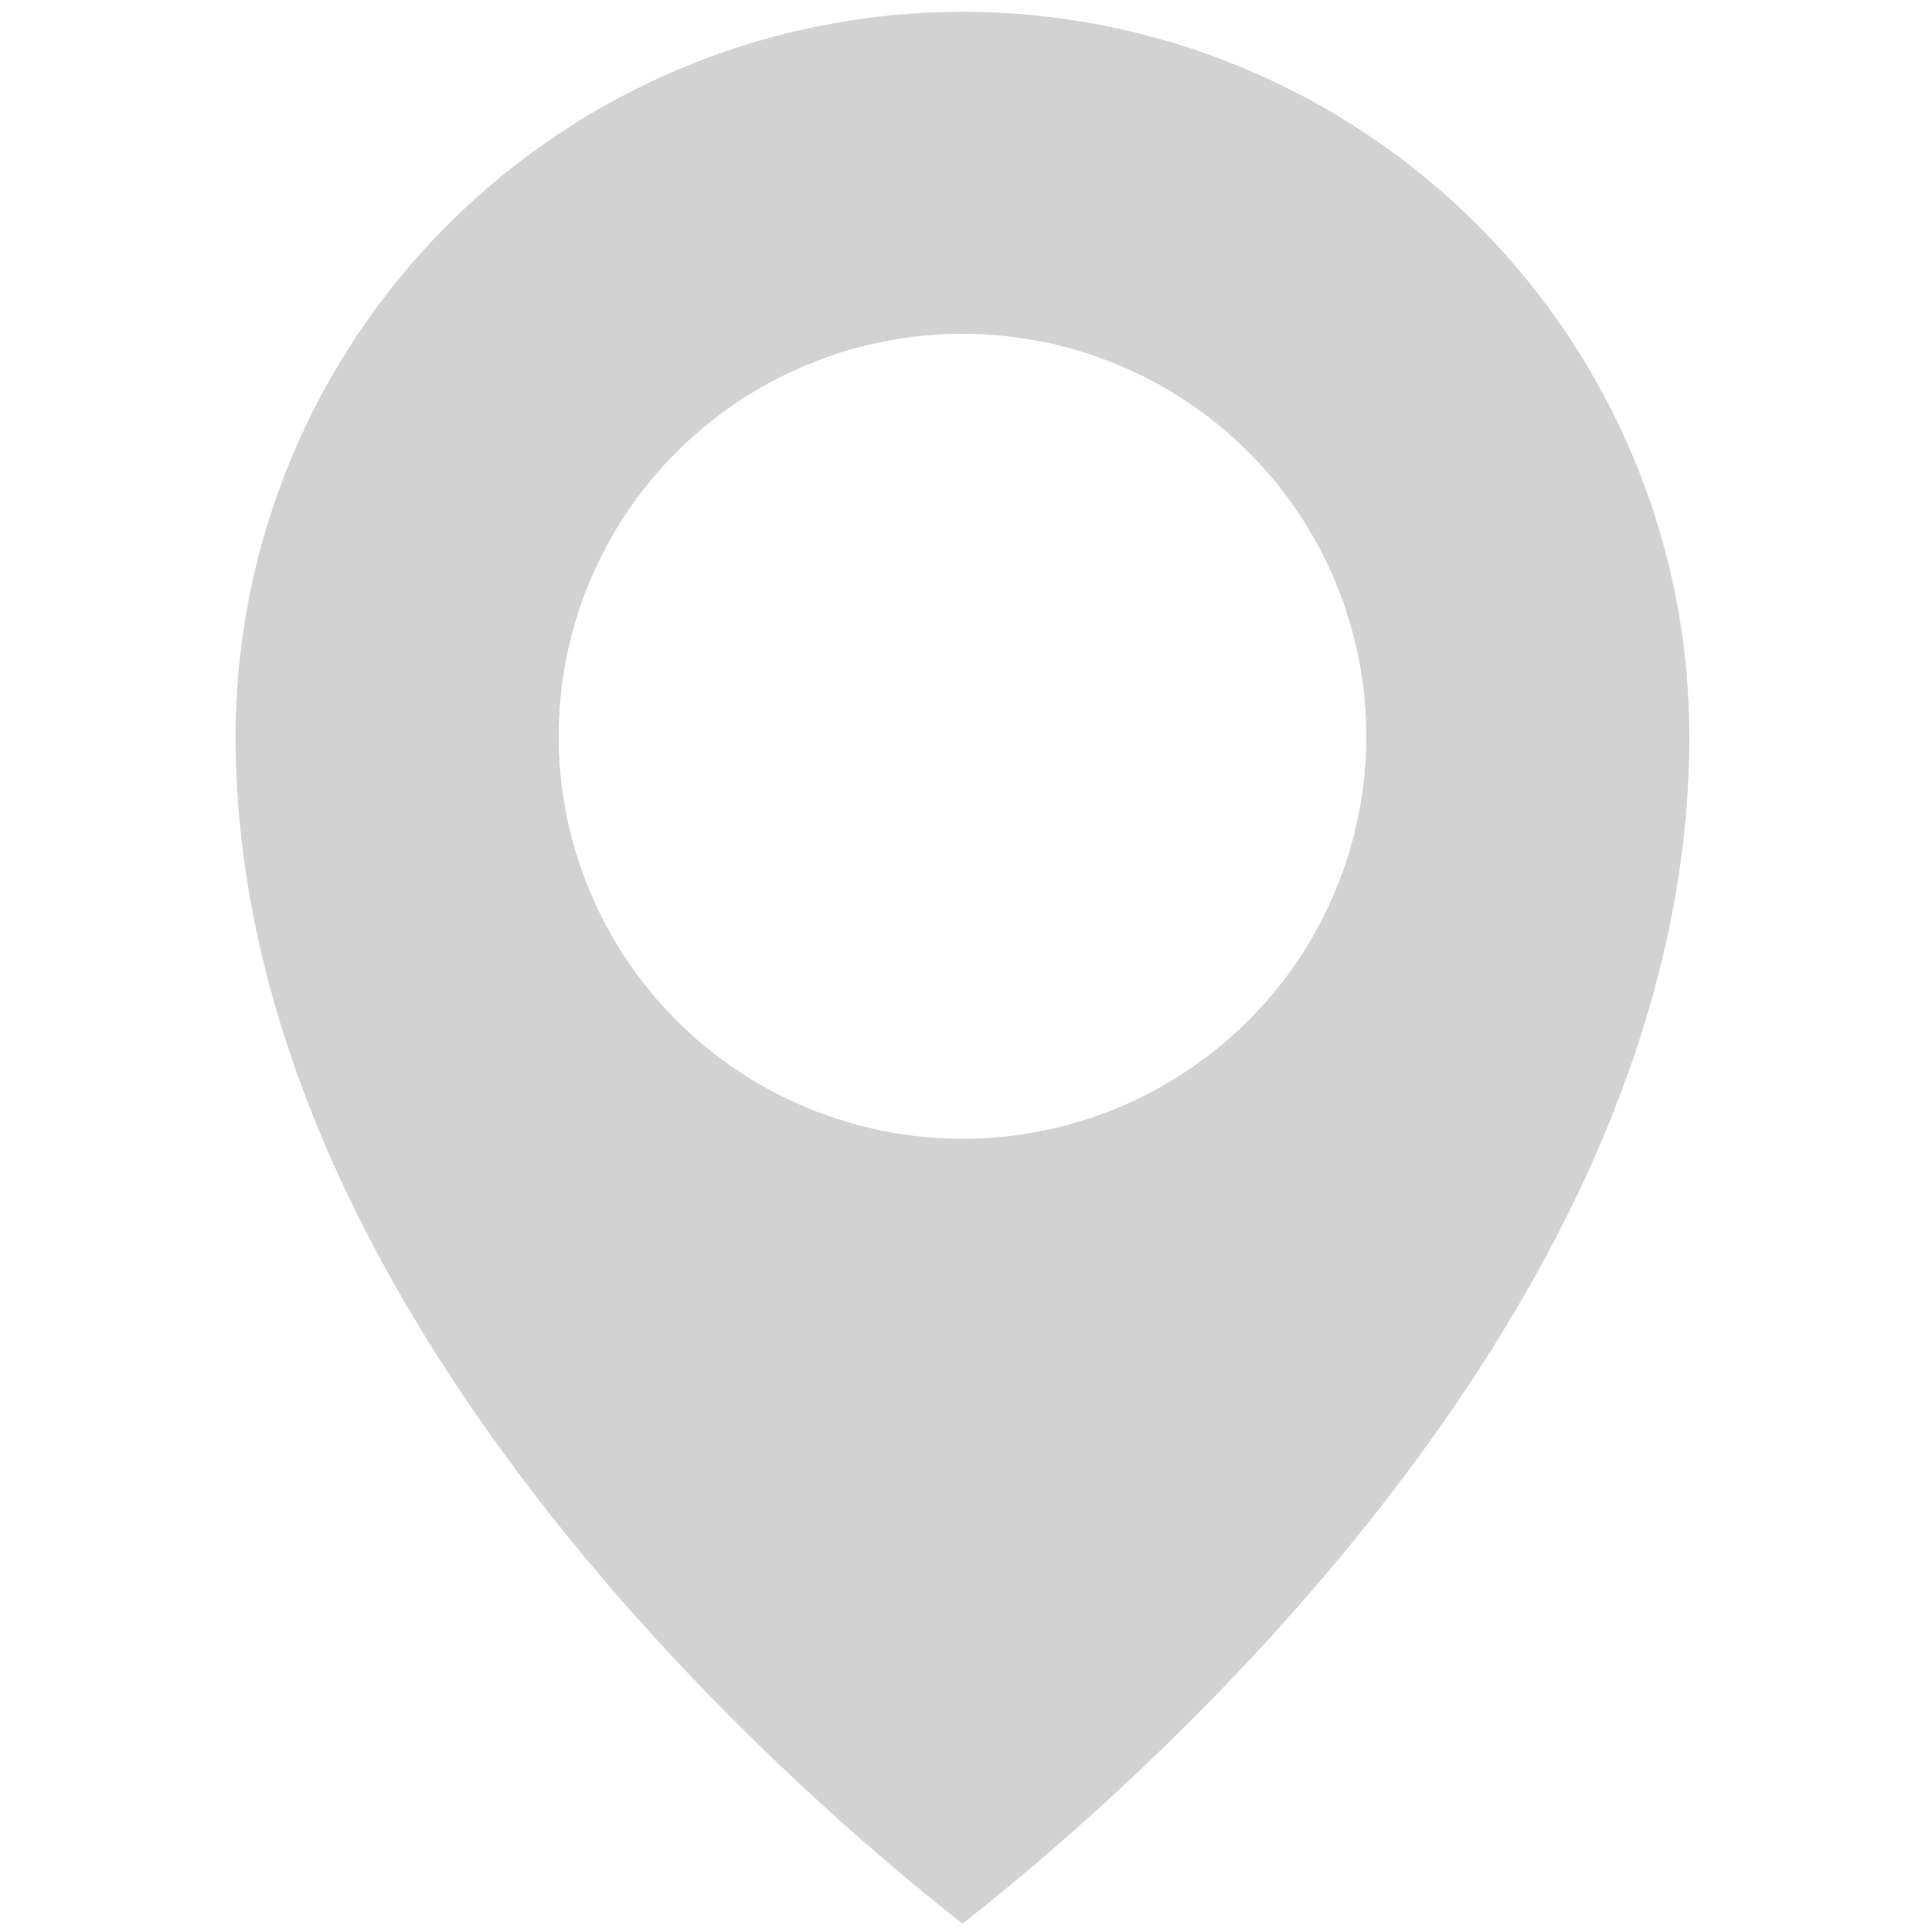 <svg width="82" height="82" viewBox="0 0 82 82" fill="none" xmlns="http://www.w3.org/2000/svg" xmlns:xlink="http://www.w3.org/1999/xlink">
	<desc>
			Created with Pixso.
	</desc>
	<defs>
		<clipPath id="clip16_1">
			<rect id="Located" width="82" height="82" fill="white" fill-opacity="0"/>
		</clipPath>
	</defs>
	<g clip-path="url(#clip16_1)">
		<path id="Subtract" d="M40.851 81.646C33.769 76.094 10 55.7 10 31.25C10 30.243 10.05 29.238 10.148 28.236C10.248 27.234 10.396 26.239 10.593 25.251C10.79 24.263 11.035 23.288 11.328 22.324C11.622 21.36 11.962 20.413 12.349 19.482C12.735 18.552 13.167 17.643 13.643 16.755C14.119 15.867 14.638 15.004 15.199 14.166C15.761 13.329 16.362 12.521 17.003 11.742C17.644 10.964 18.321 10.219 19.036 9.506C19.751 8.794 20.498 8.119 21.279 7.48C22.061 6.841 22.871 6.242 23.711 5.682Q24.304 5.288 24.913 4.921L24.914 4.921L24.914 4.921Q25.601 4.508 26.308 4.131Q26.941 3.793 27.59 3.486Q28.309 3.145 29.045 2.841C29.979 2.455 30.929 2.116 31.895 1.824C32.862 1.532 33.841 1.287 34.832 1.091C35.823 0.894 36.821 0.747 37.827 0.648C38.833 0.549 39.841 0.5 40.851 0.5C41.861 0.5 42.869 0.549 43.875 0.648C44.881 0.747 45.879 0.894 46.87 1.091C47.86 1.287 48.84 1.532 49.807 1.824Q50.562 2.052 51.304 2.319Q51.986 2.564 52.657 2.841C53.591 3.226 54.503 3.656 55.394 4.131C56.285 4.606 57.15 5.123 57.991 5.682C58.831 6.242 59.642 6.841 60.423 7.48C61.204 8.119 61.951 8.794 62.666 9.506C63.38 10.219 64.058 10.964 64.699 11.742C65.34 12.521 65.941 13.329 66.503 14.166C67.064 15.004 67.583 15.867 68.059 16.755C68.535 17.643 68.967 18.552 69.353 19.482C69.74 20.413 70.08 21.36 70.373 22.324C70.667 23.288 70.912 24.263 71.109 25.251C71.307 26.239 71.454 27.234 71.554 28.236C71.652 29.238 71.702 30.243 71.702 31.25C71.702 55.692 47.934 76.094 40.851 81.646ZM40.851 14.167C39.726 14.167 38.611 14.276 37.507 14.495C36.403 14.714 35.332 15.038 34.292 15.467C33.252 15.896 32.265 16.423 31.329 17.046C30.394 17.669 29.527 18.377 28.731 19.17C27.936 19.963 27.226 20.826 26.6 21.759C25.975 22.692 25.447 23.676 25.017 24.712C24.586 25.749 24.261 26.817 24.041 27.917C23.821 29.017 23.712 30.128 23.712 31.25C23.712 32.372 23.821 33.483 24.041 34.583C24.261 35.683 24.586 36.751 25.017 37.788C25.447 38.824 25.975 39.808 26.6 40.741C27.226 41.674 27.936 42.537 28.731 43.33C29.527 44.123 30.394 44.831 31.329 45.454C32.265 46.077 33.252 46.604 34.292 47.033C35.332 47.462 36.403 47.786 37.507 48.005C38.611 48.224 39.726 48.333 40.851 48.333C41.977 48.333 43.091 48.224 44.194 48.005C45.299 47.786 46.37 47.462 47.41 47.033C48.449 46.604 49.438 46.077 50.373 45.454C51.309 44.831 52.175 44.123 52.971 43.33C53.767 42.537 54.477 41.674 55.102 40.741C55.727 39.808 56.255 38.824 56.685 37.788C57.116 36.751 57.441 35.683 57.661 34.583C57.881 33.483 57.99 32.372 57.99 31.25C57.99 30.128 57.881 29.017 57.661 27.917C57.441 26.817 57.116 25.749 56.685 24.712C56.255 23.676 55.727 22.692 55.102 21.759C54.477 20.826 53.767 19.963 52.971 19.17C52.175 18.377 51.309 17.669 50.373 17.046C49.438 16.423 48.449 15.896 47.41 15.467C46.37 15.038 45.299 14.714 44.194 14.495C43.091 14.276 41.977 14.167 40.851 14.167Z" clip-rule="evenodd" fill="#D3D2D2" fill-opacity="1" fill-rule="evenodd"/>
	</g>
</svg>

